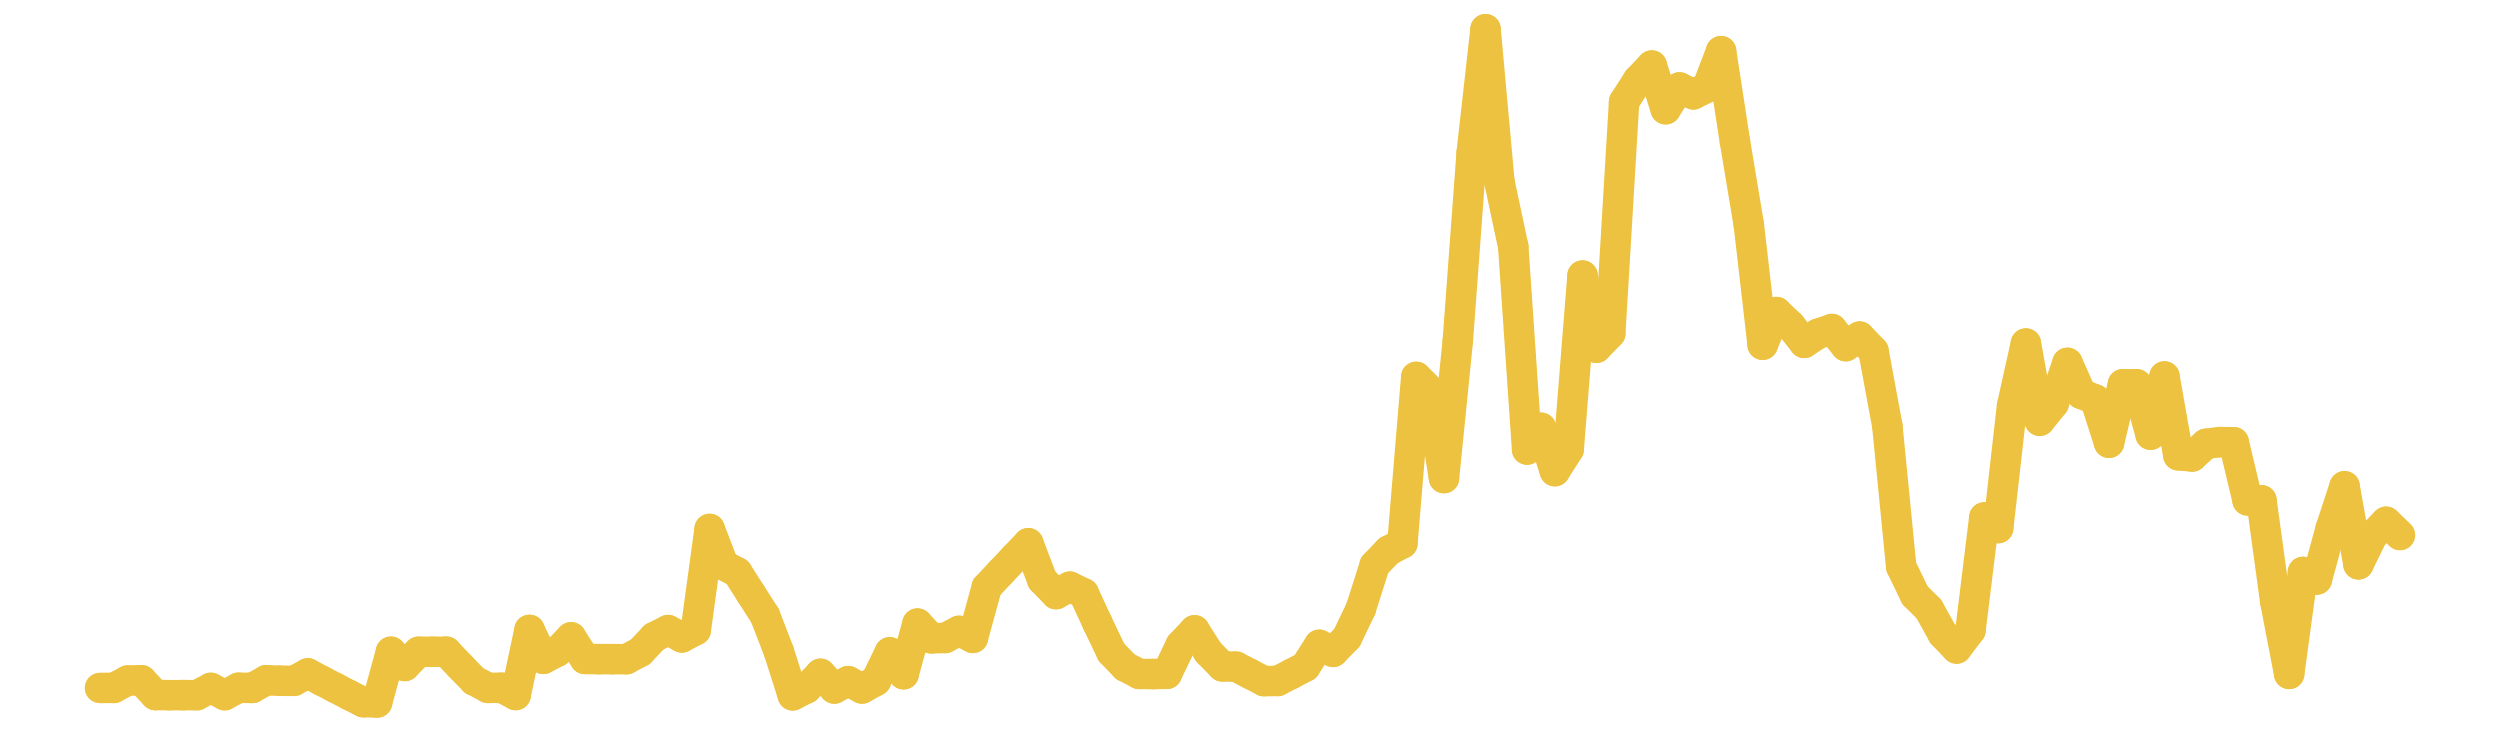 <?xml version="1.0" encoding="UTF-8" standalone="no"?>
<!DOCTYPE svg PUBLIC "-//W3C//DTD SVG 1.1//EN" "http://www.w3.org/Graphics/SVG/1.1/DTD/svg11.dtd">
<svg xmlns:xlink="http://www.w3.org/1999/xlink" height="48px" version="1.1" viewBox="0 0 164 48" width="164px" x="0px" y="0px" xmlns="http://www.w3.org/2000/svg">
  <defs>
    <clipPath id="clip-1642496000">
      <rect height="48" width="164" x="0" y="0"/>
    </clipPath>
  </defs>
  <rect height="48" style="fill:rgb(255,255,255);fill-opacity:0;stroke:none;" width="164" x="0" y="0"/>
  <rect height="48" style="fill:rgb(255,255,255);fill-opacity:0;stroke:none;" width="164" x="0" y="0"/>
  <g clip-path="url(#clip-1642496000)">
    <line style="fill:none;stroke:rgb(237,194,64);stroke-width:2;stroke-miterlimit:10;stroke-linecap:round;" x1="6.56" x2="7.469" y1="45.129" y2="45.125"/>
    <line style="fill:none;stroke:rgb(237,194,64);stroke-width:2;stroke-miterlimit:10;stroke-linecap:round;" x1="7.469" x2="8.378" y1="45.125" y2="44.644"/>
    <line style="fill:none;stroke:rgb(237,194,64);stroke-width:2;stroke-miterlimit:10;stroke-linecap:round;" x1="8.378" x2="9.287" y1="44.644" y2="44.627"/>
    <line style="fill:none;stroke:rgb(237,194,64);stroke-width:2;stroke-miterlimit:10;stroke-linecap:round;" x1="9.287" x2="10.196" y1="44.627" y2="45.596"/>
    <line style="fill:none;stroke:rgb(237,194,64);stroke-width:2;stroke-miterlimit:10;stroke-linecap:round;" x1="10.196" x2="11.105" y1="45.596" y2="45.602"/>
    <line style="fill:none;stroke:rgb(237,194,64);stroke-width:2;stroke-miterlimit:10;stroke-linecap:round;" x1="11.105" x2="12.013" y1="45.602" y2="45.601"/>
    <line style="fill:none;stroke:rgb(237,194,64);stroke-width:2;stroke-miterlimit:10;stroke-linecap:round;" x1="12.013" x2="12.922" y1="45.601" y2="45.602"/>
    <line style="fill:none;stroke:rgb(237,194,64);stroke-width:2;stroke-miterlimit:10;stroke-linecap:round;" x1="12.922" x2="13.831" y1="45.602" y2="45.126"/>
    <line style="fill:none;stroke:rgb(237,194,64);stroke-width:2;stroke-miterlimit:10;stroke-linecap:round;" x1="13.831" x2="14.74" y1="45.126" y2="45.602"/>
    <line style="fill:none;stroke:rgb(237,194,64);stroke-width:2;stroke-miterlimit:10;stroke-linecap:round;" x1="14.74" x2="15.649" y1="45.602" y2="45.118"/>
    <line style="fill:none;stroke:rgb(237,194,64);stroke-width:2;stroke-miterlimit:10;stroke-linecap:round;" x1="15.649" x2="16.558" y1="45.118" y2="45.127"/>
    <line style="fill:none;stroke:rgb(237,194,64);stroke-width:2;stroke-miterlimit:10;stroke-linecap:round;" x1="16.558" x2="17.467" y1="45.127" y2="44.622"/>
    <line style="fill:none;stroke:rgb(237,194,64);stroke-width:2;stroke-miterlimit:10;stroke-linecap:round;" x1="17.467" x2="18.376" y1="44.622" y2="44.659"/>
    <line style="fill:none;stroke:rgb(237,194,64);stroke-width:2;stroke-miterlimit:10;stroke-linecap:round;" x1="18.376" x2="19.285" y1="44.659" y2="44.662"/>
    <line style="fill:none;stroke:rgb(237,194,64);stroke-width:2;stroke-miterlimit:10;stroke-linecap:round;" x1="19.285" x2="20.194" y1="44.662" y2="44.176"/>
    <line style="fill:none;stroke:rgb(237,194,64);stroke-width:2;stroke-miterlimit:10;stroke-linecap:round;" x1="20.194" x2="21.103" y1="44.176" y2="44.659"/>
    <line style="fill:none;stroke:rgb(237,194,64);stroke-width:2;stroke-miterlimit:10;stroke-linecap:round;" x1="21.103" x2="22.012" y1="44.659" y2="45.129"/>
    <line style="fill:none;stroke:rgb(237,194,64);stroke-width:2;stroke-miterlimit:10;stroke-linecap:round;" x1="22.012" x2="22.92" y1="45.129" y2="45.602"/>
    <line style="fill:none;stroke:rgb(237,194,64);stroke-width:2;stroke-miterlimit:10;stroke-linecap:round;" x1="22.92" x2="23.829" y1="45.602" y2="46.062"/>
    <line style="fill:none;stroke:rgb(237,194,64);stroke-width:2;stroke-miterlimit:10;stroke-linecap:round;" x1="23.829" x2="24.738" y1="46.062" y2="46.08"/>
    <line style="fill:none;stroke:rgb(237,194,64);stroke-width:2;stroke-miterlimit:10;stroke-linecap:round;" x1="24.738" x2="25.647" y1="46.08" y2="42.755"/>
    <line style="fill:none;stroke:rgb(237,194,64);stroke-width:2;stroke-miterlimit:10;stroke-linecap:round;" x1="25.647" x2="26.556" y1="42.755" y2="43.688"/>
    <line style="fill:none;stroke:rgb(237,194,64);stroke-width:2;stroke-miterlimit:10;stroke-linecap:round;" x1="26.556" x2="27.465" y1="43.688" y2="42.756"/>
    <line style="fill:none;stroke:rgb(237,194,64);stroke-width:2;stroke-miterlimit:10;stroke-linecap:round;" x1="27.465" x2="28.374" y1="42.756" y2="42.758"/>
    <line style="fill:none;stroke:rgb(237,194,64);stroke-width:2;stroke-miterlimit:10;stroke-linecap:round;" x1="28.374" x2="29.283" y1="42.758" y2="42.753"/>
    <line style="fill:none;stroke:rgb(237,194,64);stroke-width:2;stroke-miterlimit:10;stroke-linecap:round;" x1="29.283" x2="30.192" y1="42.753" y2="43.708"/>
    <line style="fill:none;stroke:rgb(237,194,64);stroke-width:2;stroke-miterlimit:10;stroke-linecap:round;" x1="30.192" x2="31.101" y1="43.708" y2="44.641"/>
    <line style="fill:none;stroke:rgb(237,194,64);stroke-width:2;stroke-miterlimit:10;stroke-linecap:round;" x1="31.101" x2="32.01" y1="44.641" y2="45.126"/>
    <line style="fill:none;stroke:rgb(237,194,64);stroke-width:2;stroke-miterlimit:10;stroke-linecap:round;" x1="32.01" x2="32.919" y1="45.126" y2="45.117"/>
    <line style="fill:none;stroke:rgb(237,194,64);stroke-width:2;stroke-miterlimit:10;stroke-linecap:round;" x1="32.919" x2="33.827" y1="45.117" y2="45.592"/>
    <line style="fill:none;stroke:rgb(237,194,64);stroke-width:2;stroke-miterlimit:10;stroke-linecap:round;" x1="33.827" x2="34.736" y1="45.592" y2="41.324"/>
    <line style="fill:none;stroke:rgb(237,194,64);stroke-width:2;stroke-miterlimit:10;stroke-linecap:round;" x1="34.736" x2="35.645" y1="41.324" y2="43.22"/>
    <line style="fill:none;stroke:rgb(237,194,64);stroke-width:2;stroke-miterlimit:10;stroke-linecap:round;" x1="35.645" x2="36.554" y1="43.22" y2="42.75"/>
    <line style="fill:none;stroke:rgb(237,194,64);stroke-width:2;stroke-miterlimit:10;stroke-linecap:round;" x1="36.554" x2="37.463" y1="42.75" y2="41.808"/>
    <line style="fill:none;stroke:rgb(237,194,64);stroke-width:2;stroke-miterlimit:10;stroke-linecap:round;" x1="37.463" x2="38.372" y1="41.808" y2="43.226"/>
    <line style="fill:none;stroke:rgb(237,194,64);stroke-width:2;stroke-miterlimit:10;stroke-linecap:round;" x1="38.372" x2="39.281" y1="43.226" y2="43.24"/>
    <line style="fill:none;stroke:rgb(237,194,64);stroke-width:2;stroke-miterlimit:10;stroke-linecap:round;" x1="39.281" x2="40.19" y1="43.24" y2="43.239"/>
    <line style="fill:none;stroke:rgb(237,194,64);stroke-width:2;stroke-miterlimit:10;stroke-linecap:round;" x1="40.19" x2="41.099" y1="43.239" y2="43.241"/>
    <line style="fill:none;stroke:rgb(237,194,64);stroke-width:2;stroke-miterlimit:10;stroke-linecap:round;" x1="41.099" x2="42.008" y1="43.241" y2="42.757"/>
    <line style="fill:none;stroke:rgb(237,194,64);stroke-width:2;stroke-miterlimit:10;stroke-linecap:round;" x1="42.008" x2="42.917" y1="42.757" y2="41.793"/>
    <line style="fill:none;stroke:rgb(237,194,64);stroke-width:2;stroke-miterlimit:10;stroke-linecap:round;" x1="42.917" x2="43.826" y1="41.793" y2="41.335"/>
    <line style="fill:none;stroke:rgb(237,194,64);stroke-width:2;stroke-miterlimit:10;stroke-linecap:round;" x1="43.826" x2="44.734" y1="41.335" y2="41.813"/>
    <line style="fill:none;stroke:rgb(237,194,64);stroke-width:2;stroke-miterlimit:10;stroke-linecap:round;" x1="44.734" x2="45.643" y1="41.813" y2="41.33"/>
    <line style="fill:none;stroke:rgb(237,194,64);stroke-width:2;stroke-miterlimit:10;stroke-linecap:round;" x1="45.643" x2="46.552" y1="41.33" y2="34.701"/>
    <line style="fill:none;stroke:rgb(237,194,64);stroke-width:2;stroke-miterlimit:10;stroke-linecap:round;" x1="46.552" x2="47.461" y1="34.701" y2="37.067"/>
    <line style="fill:none;stroke:rgb(237,194,64);stroke-width:2;stroke-miterlimit:10;stroke-linecap:round;" x1="47.461" x2="48.37" y1="37.067" y2="37.549"/>
    <line style="fill:none;stroke:rgb(237,194,64);stroke-width:2;stroke-miterlimit:10;stroke-linecap:round;" x1="48.37" x2="49.279" y1="37.549" y2="38.977"/>
    <line style="fill:none;stroke:rgb(237,194,64);stroke-width:2;stroke-miterlimit:10;stroke-linecap:round;" x1="49.279" x2="50.188" y1="38.977" y2="40.395"/>
    <line style="fill:none;stroke:rgb(237,194,64);stroke-width:2;stroke-miterlimit:10;stroke-linecap:round;" x1="50.188" x2="51.097" y1="40.395" y2="42.755"/>
    <line style="fill:none;stroke:rgb(237,194,64);stroke-width:2;stroke-miterlimit:10;stroke-linecap:round;" x1="51.097" x2="52.006" y1="42.755" y2="45.612"/>
    <line style="fill:none;stroke:rgb(237,194,64);stroke-width:2;stroke-miterlimit:10;stroke-linecap:round;" x1="52.006" x2="52.915" y1="45.612" y2="45.154"/>
    <line style="fill:none;stroke:rgb(237,194,64);stroke-width:2;stroke-miterlimit:10;stroke-linecap:round;" x1="52.915" x2="53.824" y1="45.154" y2="44.203"/>
    <line style="fill:none;stroke:rgb(237,194,64);stroke-width:2;stroke-miterlimit:10;stroke-linecap:round;" x1="53.824" x2="54.733" y1="44.203" y2="45.164"/>
    <line style="fill:none;stroke:rgb(237,194,64);stroke-width:2;stroke-miterlimit:10;stroke-linecap:round;" x1="54.733" x2="55.641" y1="45.164" y2="44.686"/>
    <line style="fill:none;stroke:rgb(237,194,64);stroke-width:2;stroke-miterlimit:10;stroke-linecap:round;" x1="55.641" x2="56.55" y1="44.686" y2="45.163"/>
    <line style="fill:none;stroke:rgb(237,194,64);stroke-width:2;stroke-miterlimit:10;stroke-linecap:round;" x1="56.55" x2="57.459" y1="45.163" y2="44.664"/>
    <line style="fill:none;stroke:rgb(237,194,64);stroke-width:2;stroke-miterlimit:10;stroke-linecap:round;" x1="57.459" x2="58.368" y1="44.664" y2="42.794"/>
    <line style="fill:none;stroke:rgb(237,194,64);stroke-width:2;stroke-miterlimit:10;stroke-linecap:round;" x1="58.368" x2="59.277" y1="42.794" y2="44.227"/>
    <line style="fill:none;stroke:rgb(237,194,64);stroke-width:2;stroke-miterlimit:10;stroke-linecap:round;" x1="59.277" x2="60.186" y1="44.227" y2="40.909"/>
    <line style="fill:none;stroke:rgb(237,194,64);stroke-width:2;stroke-miterlimit:10;stroke-linecap:round;" x1="60.186" x2="61.095" y1="40.909" y2="41.872"/>
    <line style="fill:none;stroke:rgb(237,194,64);stroke-width:2;stroke-miterlimit:10;stroke-linecap:round;" x1="61.095" x2="62.004" y1="41.872" y2="41.851"/>
    <line style="fill:none;stroke:rgb(237,194,64);stroke-width:2;stroke-miterlimit:10;stroke-linecap:round;" x1="62.004" x2="62.913" y1="41.851" y2="41.384"/>
    <line style="fill:none;stroke:rgb(237,194,64);stroke-width:2;stroke-miterlimit:10;stroke-linecap:round;" x1="62.913" x2="63.822" y1="41.384" y2="41.844"/>
    <line style="fill:none;stroke:rgb(237,194,64);stroke-width:2;stroke-miterlimit:10;stroke-linecap:round;" x1="63.822" x2="64.731" y1="41.844" y2="38.522"/>
    <line style="fill:none;stroke:rgb(237,194,64);stroke-width:2;stroke-miterlimit:10;stroke-linecap:round;" x1="64.731" x2="65.64" y1="38.522" y2="37.554"/>
    <line style="fill:none;stroke:rgb(237,194,64);stroke-width:2;stroke-miterlimit:10;stroke-linecap:round;" x1="65.64" x2="66.548" y1="37.554" y2="36.595"/>
    <line style="fill:none;stroke:rgb(237,194,64);stroke-width:2;stroke-miterlimit:10;stroke-linecap:round;" x1="66.548" x2="67.457" y1="36.595" y2="35.639"/>
    <line style="fill:none;stroke:rgb(237,194,64);stroke-width:2;stroke-miterlimit:10;stroke-linecap:round;" x1="67.457" x2="68.366" y1="35.639" y2="38.033"/>
    <line style="fill:none;stroke:rgb(237,194,64);stroke-width:2;stroke-miterlimit:10;stroke-linecap:round;" x1="68.366" x2="69.275" y1="38.033" y2="38.974"/>
    <line style="fill:none;stroke:rgb(237,194,64);stroke-width:2;stroke-miterlimit:10;stroke-linecap:round;" x1="69.275" x2="70.184" y1="38.974" y2="38.488"/>
    <line style="fill:none;stroke:rgb(237,194,64);stroke-width:2;stroke-miterlimit:10;stroke-linecap:round;" x1="70.184" x2="71.093" y1="38.488" y2="38.925"/>
    <line style="fill:none;stroke:rgb(237,194,64);stroke-width:2;stroke-miterlimit:10;stroke-linecap:round;" x1="71.093" x2="72.002" y1="38.925" y2="40.893"/>
    <line style="fill:none;stroke:rgb(237,194,64);stroke-width:2;stroke-miterlimit:10;stroke-linecap:round;" x1="72.002" x2="72.911" y1="40.893" y2="42.789"/>
    <line style="fill:none;stroke:rgb(237,194,64);stroke-width:2;stroke-miterlimit:10;stroke-linecap:round;" x1="72.911" x2="73.82" y1="42.789" y2="43.735"/>
    <line style="fill:none;stroke:rgb(237,194,64);stroke-width:2;stroke-miterlimit:10;stroke-linecap:round;" x1="73.82" x2="74.729" y1="43.735" y2="44.21"/>
    <line style="fill:none;stroke:rgb(237,194,64);stroke-width:2;stroke-miterlimit:10;stroke-linecap:round;" x1="74.729" x2="75.638" y1="44.21" y2="44.217"/>
    <line style="fill:none;stroke:rgb(237,194,64);stroke-width:2;stroke-miterlimit:10;stroke-linecap:round;" x1="75.638" x2="76.547" y1="44.217" y2="44.202"/>
    <line style="fill:none;stroke:rgb(237,194,64);stroke-width:2;stroke-miterlimit:10;stroke-linecap:round;" x1="76.547" x2="77.455" y1="44.202" y2="42.312"/>
    <line style="fill:none;stroke:rgb(237,194,64);stroke-width:2;stroke-miterlimit:10;stroke-linecap:round;" x1="77.455" x2="78.364" y1="42.312" y2="41.351"/>
    <line style="fill:none;stroke:rgb(237,194,64);stroke-width:2;stroke-miterlimit:10;stroke-linecap:round;" x1="78.364" x2="79.273" y1="41.351" y2="42.783"/>
    <line style="fill:none;stroke:rgb(237,194,64);stroke-width:2;stroke-miterlimit:10;stroke-linecap:round;" x1="79.273" x2="80.182" y1="42.783" y2="43.711"/>
    <line style="fill:none;stroke:rgb(237,194,64);stroke-width:2;stroke-miterlimit:10;stroke-linecap:round;" x1="80.182" x2="81.091" y1="43.711" y2="43.736"/>
    <line style="fill:none;stroke:rgb(237,194,64);stroke-width:2;stroke-miterlimit:10;stroke-linecap:round;" x1="81.091" x2="82" y1="43.736" y2="44.207"/>
    <line style="fill:none;stroke:rgb(237,194,64);stroke-width:2;stroke-miterlimit:10;stroke-linecap:round;" x1="82" x2="82.909" y1="44.207" y2="44.679"/>
    <line style="fill:none;stroke:rgb(237,194,64);stroke-width:2;stroke-miterlimit:10;stroke-linecap:round;" x1="82.909" x2="83.818" y1="44.679" y2="44.671"/>
    <line style="fill:none;stroke:rgb(237,194,64);stroke-width:2;stroke-miterlimit:10;stroke-linecap:round;" x1="83.818" x2="84.727" y1="44.671" y2="44.206"/>
    <line style="fill:none;stroke:rgb(237,194,64);stroke-width:2;stroke-miterlimit:10;stroke-linecap:round;" x1="84.727" x2="85.636" y1="44.206" y2="43.727"/>
    <line style="fill:none;stroke:rgb(237,194,64);stroke-width:2;stroke-miterlimit:10;stroke-linecap:round;" x1="85.636" x2="86.545" y1="43.727" y2="42.3"/>
    <line style="fill:none;stroke:rgb(237,194,64);stroke-width:2;stroke-miterlimit:10;stroke-linecap:round;" x1="86.545" x2="87.453" y1="42.3" y2="42.762"/>
    <line style="fill:none;stroke:rgb(237,194,64);stroke-width:2;stroke-miterlimit:10;stroke-linecap:round;" x1="87.453" x2="88.362" y1="42.762" y2="41.83"/>
    <line style="fill:none;stroke:rgb(237,194,64);stroke-width:2;stroke-miterlimit:10;stroke-linecap:round;" x1="88.362" x2="89.271" y1="41.83" y2="39.932"/>
    <line style="fill:none;stroke:rgb(237,194,64);stroke-width:2;stroke-miterlimit:10;stroke-linecap:round;" x1="89.271" x2="90.18" y1="39.932" y2="37.072"/>
    <line style="fill:none;stroke:rgb(237,194,64);stroke-width:2;stroke-miterlimit:10;stroke-linecap:round;" x1="90.18" x2="91.089" y1="37.072" y2="36.125"/>
    <line style="fill:none;stroke:rgb(237,194,64);stroke-width:2;stroke-miterlimit:10;stroke-linecap:round;" x1="91.089" x2="91.998" y1="36.125" y2="35.645"/>
    <line style="fill:none;stroke:rgb(237,194,64);stroke-width:2;stroke-miterlimit:10;stroke-linecap:round;" x1="91.998" x2="92.907" y1="35.645" y2="24.726"/>
    <line style="fill:none;stroke:rgb(237,194,64);stroke-width:2;stroke-miterlimit:10;stroke-linecap:round;" x1="92.907" x2="93.816" y1="24.726" y2="25.626"/>
    <line style="fill:none;stroke:rgb(237,194,64);stroke-width:2;stroke-miterlimit:10;stroke-linecap:round;" x1="93.816" x2="94.725" y1="25.626" y2="31.359"/>
    <line style="fill:none;stroke:rgb(237,194,64);stroke-width:2;stroke-miterlimit:10;stroke-linecap:round;" x1="94.725" x2="95.634" y1="31.359" y2="22.334"/>
    <line style="fill:none;stroke:rgb(237,194,64);stroke-width:2;stroke-miterlimit:10;stroke-linecap:round;" x1="95.634" x2="96.543" y1="22.334" y2="10.014"/>
    <line style="fill:none;stroke:rgb(237,194,64);stroke-width:2;stroke-miterlimit:10;stroke-linecap:round;" x1="96.543" x2="97.452" y1="10.014" y2="1.92"/>
    <line style="fill:none;stroke:rgb(237,194,64);stroke-width:2;stroke-miterlimit:10;stroke-linecap:round;" x1="97.452" x2="98.36" y1="1.92" y2="11.91"/>
    <line style="fill:none;stroke:rgb(237,194,64);stroke-width:2;stroke-miterlimit:10;stroke-linecap:round;" x1="98.36" x2="99.269" y1="11.91" y2="16.179"/>
    <line style="fill:none;stroke:rgb(237,194,64);stroke-width:2;stroke-miterlimit:10;stroke-linecap:round;" x1="99.269" x2="100.178" y1="16.179" y2="29.487"/>
    <line style="fill:none;stroke:rgb(237,194,64);stroke-width:2;stroke-miterlimit:10;stroke-linecap:round;" x1="100.178" x2="101.087" y1="29.487" y2="28.064"/>
    <line style="fill:none;stroke:rgb(237,194,64);stroke-width:2;stroke-miterlimit:10;stroke-linecap:round;" x1="101.087" x2="101.996" y1="28.064" y2="30.906"/>
    <line style="fill:none;stroke:rgb(237,194,64);stroke-width:2;stroke-miterlimit:10;stroke-linecap:round;" x1="101.996" x2="102.905" y1="30.906" y2="29.482"/>
    <line style="fill:none;stroke:rgb(237,194,64);stroke-width:2;stroke-miterlimit:10;stroke-linecap:round;" x1="102.905" x2="103.814" y1="29.482" y2="18.079"/>
    <line style="fill:none;stroke:rgb(237,194,64);stroke-width:2;stroke-miterlimit:10;stroke-linecap:round;" x1="103.814" x2="104.723" y1="18.079" y2="22.813"/>
    <line style="fill:none;stroke:rgb(237,194,64);stroke-width:2;stroke-miterlimit:10;stroke-linecap:round;" x1="104.723" x2="105.632" y1="22.813" y2="21.879"/>
    <line style="fill:none;stroke:rgb(237,194,64);stroke-width:2;stroke-miterlimit:10;stroke-linecap:round;" x1="105.632" x2="106.541" y1="21.879" y2="6.676"/>
    <line style="fill:none;stroke:rgb(237,194,64);stroke-width:2;stroke-miterlimit:10;stroke-linecap:round;" x1="106.541" x2="107.45" y1="6.676" y2="5.255"/>
    <line style="fill:none;stroke:rgb(237,194,64);stroke-width:2;stroke-miterlimit:10;stroke-linecap:round;" x1="107.45" x2="108.359" y1="5.255" y2="4.303"/>
    <line style="fill:none;stroke:rgb(237,194,64);stroke-width:2;stroke-miterlimit:10;stroke-linecap:round;" x1="108.359" x2="109.267" y1="4.303" y2="7.163"/>
    <line style="fill:none;stroke:rgb(237,194,64);stroke-width:2;stroke-miterlimit:10;stroke-linecap:round;" x1="109.267" x2="110.176" y1="7.163" y2="5.737"/>
    <line style="fill:none;stroke:rgb(237,194,64);stroke-width:2;stroke-miterlimit:10;stroke-linecap:round;" x1="110.176" x2="111.085" y1="5.737" y2="6.188"/>
    <line style="fill:none;stroke:rgb(237,194,64);stroke-width:2;stroke-miterlimit:10;stroke-linecap:round;" x1="111.085" x2="111.994" y1="6.188" y2="5.741"/>
    <line style="fill:none;stroke:rgb(237,194,64);stroke-width:2;stroke-miterlimit:10;stroke-linecap:round;" x1="111.994" x2="112.903" y1="5.741" y2="3.358"/>
    <line style="fill:none;stroke:rgb(237,194,64);stroke-width:2;stroke-miterlimit:10;stroke-linecap:round;" x1="112.903" x2="113.812" y1="3.358" y2="9.28"/>
    <line style="fill:none;stroke:rgb(237,194,64);stroke-width:2;stroke-miterlimit:10;stroke-linecap:round;" x1="113.812" x2="114.721" y1="9.28" y2="14.738"/>
    <line style="fill:none;stroke:rgb(237,194,64);stroke-width:2;stroke-miterlimit:10;stroke-linecap:round;" x1="114.721" x2="115.63" y1="14.738" y2="22.613"/>
    <line style="fill:none;stroke:rgb(237,194,64);stroke-width:2;stroke-miterlimit:10;stroke-linecap:round;" x1="115.63" x2="116.539" y1="22.613" y2="20.473"/>
    <line style="fill:none;stroke:rgb(237,194,64);stroke-width:2;stroke-miterlimit:10;stroke-linecap:round;" x1="116.539" x2="117.448" y1="20.473" y2="21.337"/>
    <line style="fill:none;stroke:rgb(237,194,64);stroke-width:2;stroke-miterlimit:10;stroke-linecap:round;" x1="117.448" x2="118.357" y1="21.337" y2="22.492"/>
    <line style="fill:none;stroke:rgb(237,194,64);stroke-width:2;stroke-miterlimit:10;stroke-linecap:round;" x1="118.357" x2="119.266" y1="22.492" y2="21.894"/>
    <line style="fill:none;stroke:rgb(237,194,64);stroke-width:2;stroke-miterlimit:10;stroke-linecap:round;" x1="119.266" x2="120.174" y1="21.894" y2="21.586"/>
    <line style="fill:none;stroke:rgb(237,194,64);stroke-width:2;stroke-miterlimit:10;stroke-linecap:round;" x1="120.174" x2="121.083" y1="21.586" y2="22.705"/>
    <line style="fill:none;stroke:rgb(237,194,64);stroke-width:2;stroke-miterlimit:10;stroke-linecap:round;" x1="121.083" x2="121.992" y1="22.705" y2="22.084"/>
    <line style="fill:none;stroke:rgb(237,194,64);stroke-width:2;stroke-miterlimit:10;stroke-linecap:round;" x1="121.992" x2="122.901" y1="22.084" y2="23.029"/>
    <line style="fill:none;stroke:rgb(237,194,64);stroke-width:2;stroke-miterlimit:10;stroke-linecap:round;" x1="122.901" x2="123.81" y1="23.029" y2="27.944"/>
    <line style="fill:none;stroke:rgb(237,194,64);stroke-width:2;stroke-miterlimit:10;stroke-linecap:round;" x1="123.81" x2="124.719" y1="27.944" y2="37.177"/>
    <line style="fill:none;stroke:rgb(237,194,64);stroke-width:2;stroke-miterlimit:10;stroke-linecap:round;" x1="124.719" x2="125.628" y1="37.177" y2="39.053"/>
    <line style="fill:none;stroke:rgb(237,194,64);stroke-width:2;stroke-miterlimit:10;stroke-linecap:round;" x1="125.628" x2="126.537" y1="39.053" y2="39.957"/>
    <line style="fill:none;stroke:rgb(237,194,64);stroke-width:2;stroke-miterlimit:10;stroke-linecap:round;" x1="126.537" x2="127.446" y1="39.957" y2="41.594"/>
    <line style="fill:none;stroke:rgb(237,194,64);stroke-width:2;stroke-miterlimit:10;stroke-linecap:round;" x1="127.446" x2="128.355" y1="41.594" y2="42.54"/>
    <line style="fill:none;stroke:rgb(237,194,64);stroke-width:2;stroke-miterlimit:10;stroke-linecap:round;" x1="128.355" x2="129.264" y1="42.54" y2="41.345"/>
    <line style="fill:none;stroke:rgb(237,194,64);stroke-width:2;stroke-miterlimit:10;stroke-linecap:round;" x1="129.264" x2="130.173" y1="41.345" y2="33.945"/>
    <line style="fill:none;stroke:rgb(237,194,64);stroke-width:2;stroke-miterlimit:10;stroke-linecap:round;" x1="130.173" x2="131.081" y1="33.945" y2="34.64"/>
    <line style="fill:none;stroke:rgb(237,194,64);stroke-width:2;stroke-miterlimit:10;stroke-linecap:round;" x1="131.081" x2="131.99" y1="34.64" y2="26.63"/>
    <line style="fill:none;stroke:rgb(237,194,64);stroke-width:2;stroke-miterlimit:10;stroke-linecap:round;" x1="131.99" x2="132.899" y1="26.63" y2="22.539"/>
    <line style="fill:none;stroke:rgb(237,194,64);stroke-width:2;stroke-miterlimit:10;stroke-linecap:round;" x1="132.899" x2="133.808" y1="22.539" y2="27.599"/>
    <line style="fill:none;stroke:rgb(237,194,64);stroke-width:2;stroke-miterlimit:10;stroke-linecap:round;" x1="133.808" x2="134.717" y1="27.599" y2="26.481"/>
    <line style="fill:none;stroke:rgb(237,194,64);stroke-width:2;stroke-miterlimit:10;stroke-linecap:round;" x1="134.717" x2="135.626" y1="26.481" y2="23.805"/>
    <line style="fill:none;stroke:rgb(237,194,64);stroke-width:2;stroke-miterlimit:10;stroke-linecap:round;" x1="135.626" x2="136.535" y1="23.805" y2="25.841"/>
    <line style="fill:none;stroke:rgb(237,194,64);stroke-width:2;stroke-miterlimit:10;stroke-linecap:round;" x1="136.535" x2="137.444" y1="25.841" y2="26.205"/>
    <line style="fill:none;stroke:rgb(237,194,64);stroke-width:2;stroke-miterlimit:10;stroke-linecap:round;" x1="137.444" x2="138.353" y1="26.205" y2="29.044"/>
    <line style="fill:none;stroke:rgb(237,194,64);stroke-width:2;stroke-miterlimit:10;stroke-linecap:round;" x1="138.353" x2="139.262" y1="29.044" y2="25.207"/>
    <line style="fill:none;stroke:rgb(237,194,64);stroke-width:2;stroke-miterlimit:10;stroke-linecap:round;" x1="139.262" x2="140.171" y1="25.207" y2="25.214"/>
    <line style="fill:none;stroke:rgb(237,194,64);stroke-width:2;stroke-miterlimit:10;stroke-linecap:round;" x1="140.171" x2="141.08" y1="25.214" y2="28.515"/>
    <line style="fill:none;stroke:rgb(237,194,64);stroke-width:2;stroke-miterlimit:10;stroke-linecap:round;" x1="141.08" x2="141.988" y1="28.515" y2="24.7"/>
    <line style="fill:none;stroke:rgb(237,194,64);stroke-width:2;stroke-miterlimit:10;stroke-linecap:round;" x1="141.988" x2="142.897" y1="24.7" y2="29.865"/>
    <line style="fill:none;stroke:rgb(237,194,64);stroke-width:2;stroke-miterlimit:10;stroke-linecap:round;" x1="142.897" x2="143.806" y1="29.865" y2="29.944"/>
    <line style="fill:none;stroke:rgb(237,194,64);stroke-width:2;stroke-miterlimit:10;stroke-linecap:round;" x1="143.806" x2="144.715" y1="29.944" y2="29.116"/>
    <line style="fill:none;stroke:rgb(237,194,64);stroke-width:2;stroke-miterlimit:10;stroke-linecap:round;" x1="144.715" x2="145.624" y1="29.116" y2="29.001"/>
    <line style="fill:none;stroke:rgb(237,194,64);stroke-width:2;stroke-miterlimit:10;stroke-linecap:round;" x1="145.624" x2="146.533" y1="29.001" y2="29.012"/>
    <line style="fill:none;stroke:rgb(237,194,64);stroke-width:2;stroke-miterlimit:10;stroke-linecap:round;" x1="146.533" x2="147.442" y1="29.012" y2="32.826"/>
    <line style="fill:none;stroke:rgb(237,194,64);stroke-width:2;stroke-miterlimit:10;stroke-linecap:round;" x1="147.442" x2="148.351" y1="32.826" y2="32.82"/>
    <line style="fill:none;stroke:rgb(237,194,64);stroke-width:2;stroke-miterlimit:10;stroke-linecap:round;" x1="148.351" x2="149.26" y1="32.82" y2="39.473"/>
    <line style="fill:none;stroke:rgb(237,194,64);stroke-width:2;stroke-miterlimit:10;stroke-linecap:round;" x1="149.26" x2="150.169" y1="39.473" y2="44.205"/>
    <line style="fill:none;stroke:rgb(237,194,64);stroke-width:2;stroke-miterlimit:10;stroke-linecap:round;" x1="150.169" x2="151.078" y1="44.205" y2="37.52"/>
    <line style="fill:none;stroke:rgb(237,194,64);stroke-width:2;stroke-miterlimit:10;stroke-linecap:round;" x1="151.078" x2="151.987" y1="37.52" y2="38.012"/>
    <line style="fill:none;stroke:rgb(237,194,64);stroke-width:2;stroke-miterlimit:10;stroke-linecap:round;" x1="151.987" x2="152.895" y1="38.012" y2="34.664"/>
    <line style="fill:none;stroke:rgb(237,194,64);stroke-width:2;stroke-miterlimit:10;stroke-linecap:round;" x1="152.895" x2="153.804" y1="34.664" y2="31.9"/>
    <line style="fill:none;stroke:rgb(237,194,64);stroke-width:2;stroke-miterlimit:10;stroke-linecap:round;" x1="153.804" x2="154.713" y1="31.9" y2="37.018"/>
    <line style="fill:none;stroke:rgb(237,194,64);stroke-width:2;stroke-miterlimit:10;stroke-linecap:round;" x1="154.713" x2="155.622" y1="37.018" y2="35.158"/>
    <line style="fill:none;stroke:rgb(237,194,64);stroke-width:2;stroke-miterlimit:10;stroke-linecap:round;" x1="155.622" x2="156.531" y1="35.158" y2="34.23"/>
    <line style="fill:none;stroke:rgb(237,194,64);stroke-width:2;stroke-miterlimit:10;stroke-linecap:round;" x1="156.531" x2="157.44" y1="34.23" y2="35.102"/>
  </g>
</svg>

